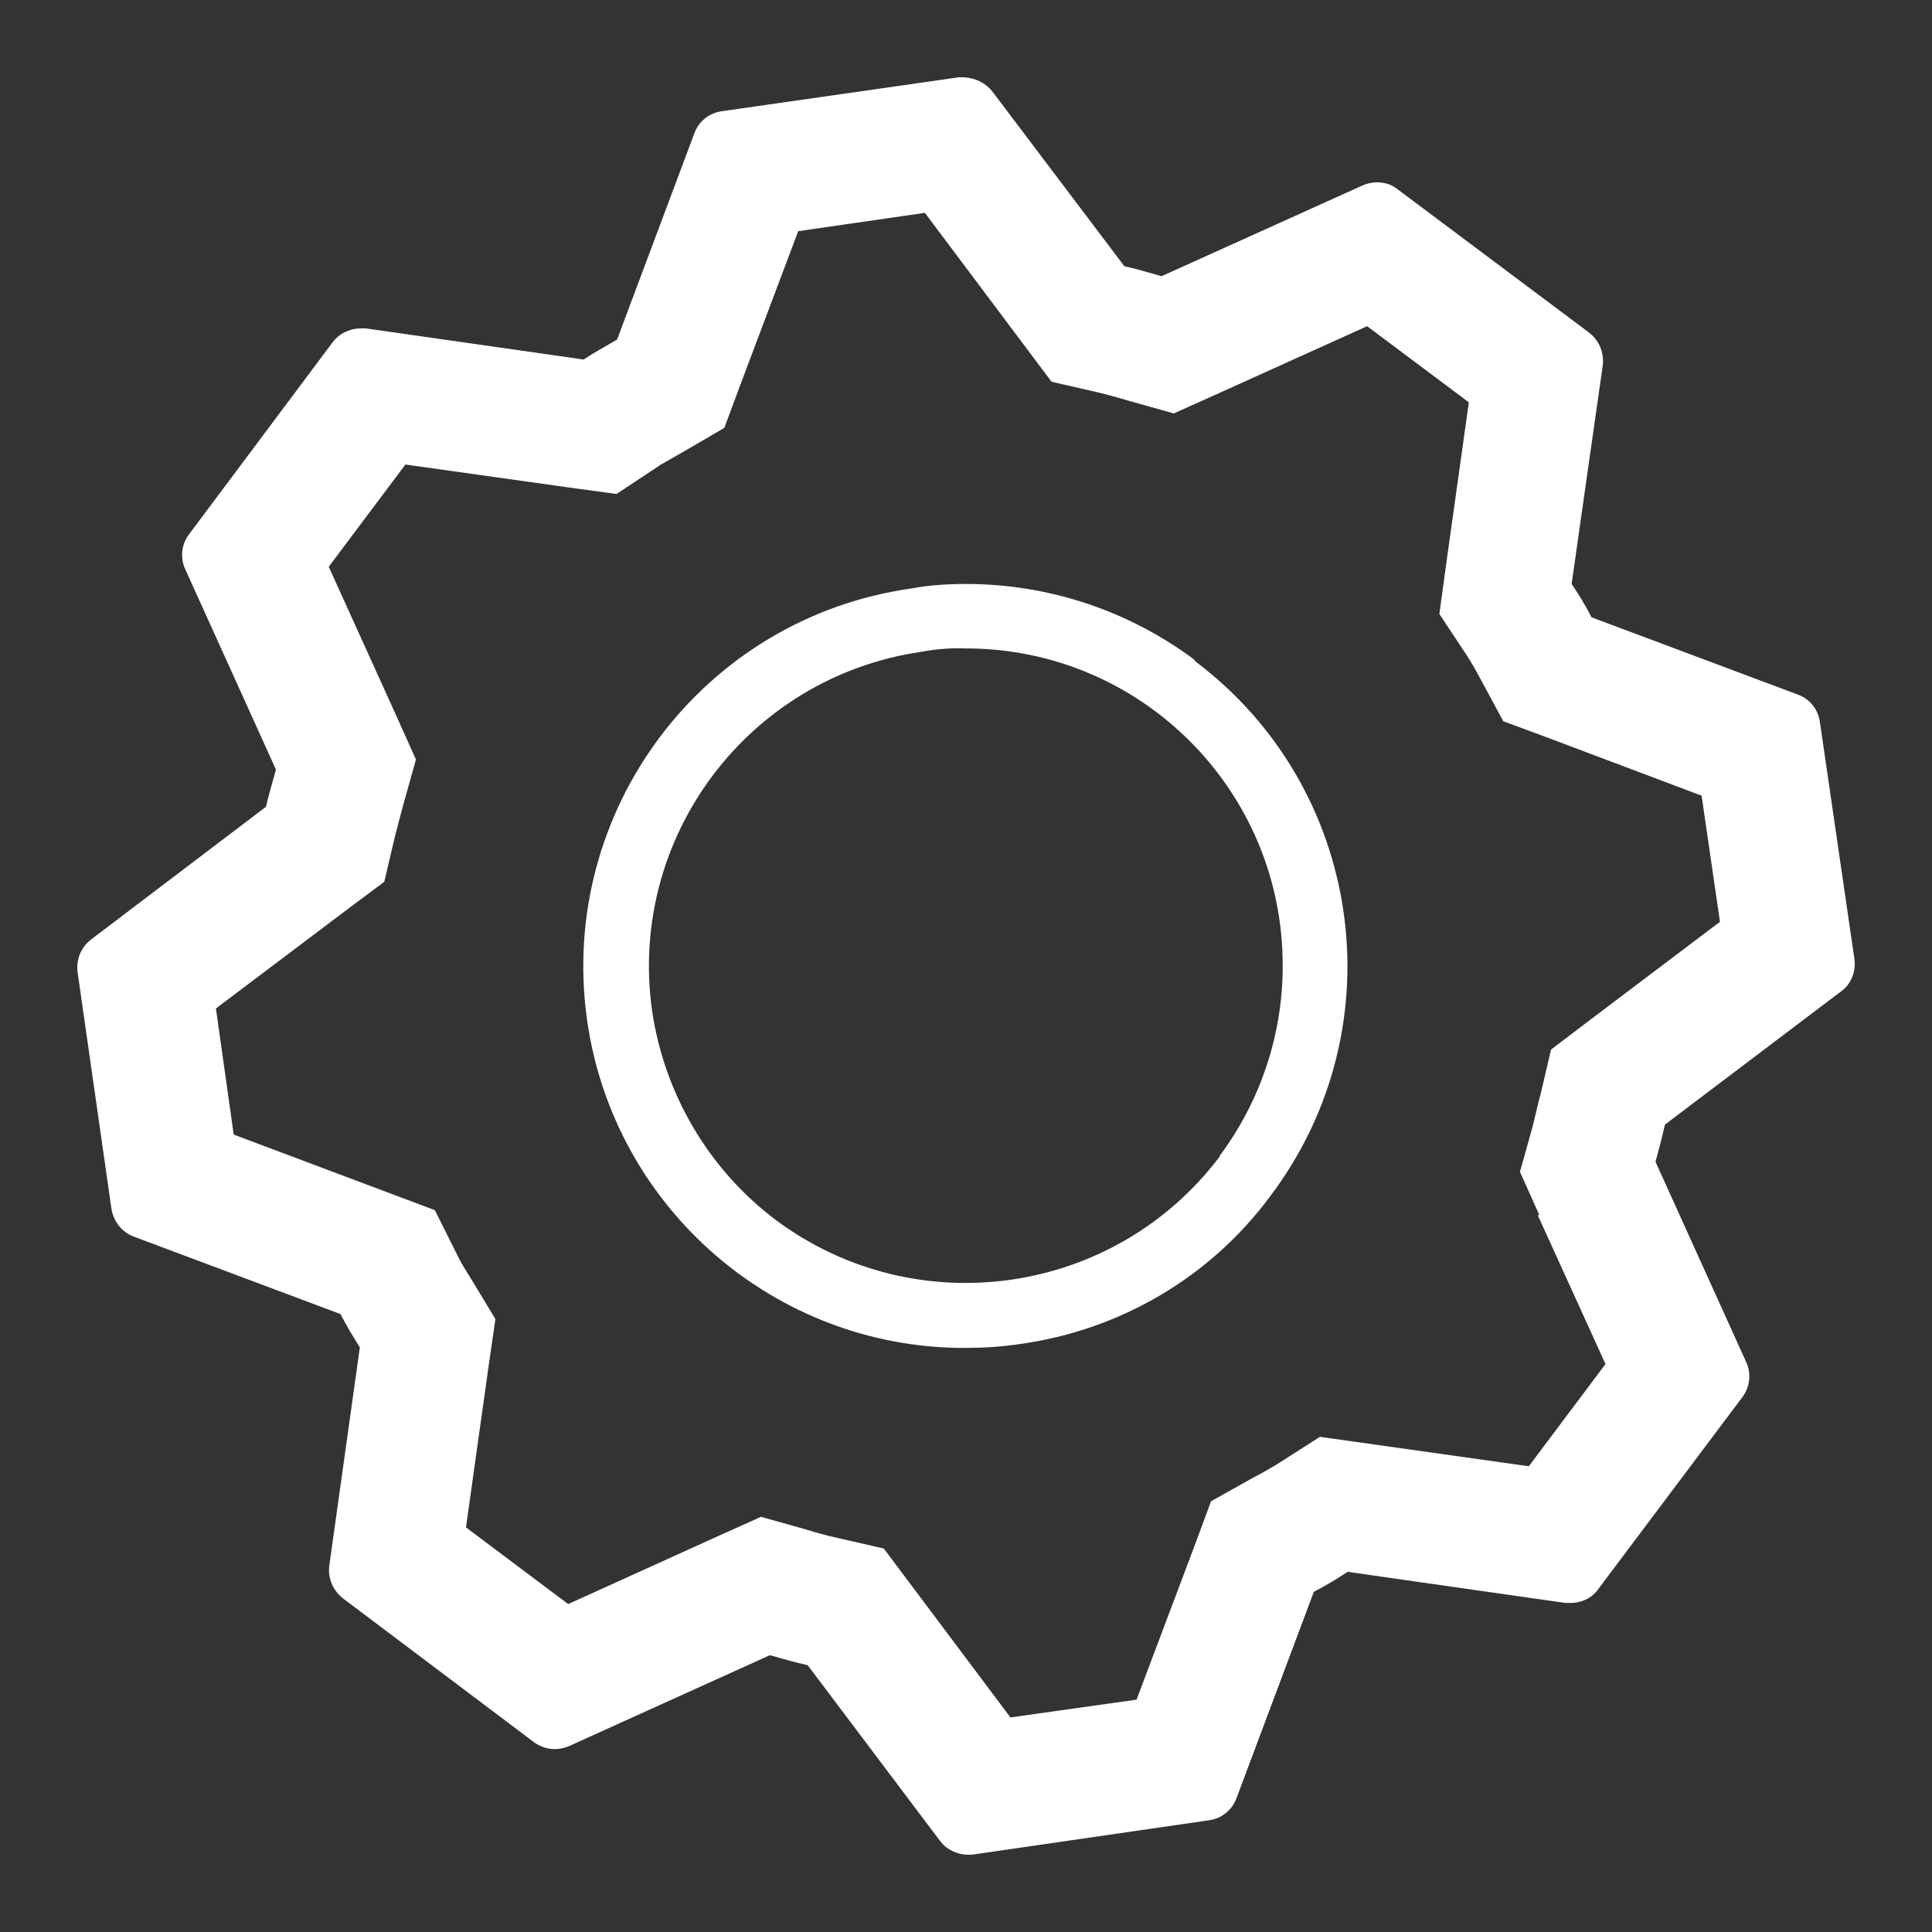<svg width="64" height="64" viewBox="0 0 64 64" fill="none" xmlns="http://www.w3.org/2000/svg">
<rect x="0" y="0" width="64" height="64" fill="#333333" stroke="none"/>
<path d="M60.969 32.855C61.319 32.615 61.485 32.192 61.43 31.769L60.288 23.928C60.233 23.505 59.957 23.155 59.552 23.008L52.724 20.45C52.522 20.063 52.301 19.695 52.062 19.345L53.092 12.112C53.147 11.707 52.982 11.284 52.651 11.026L46.282 6.259C46.098 6.112 45.859 6.039 45.62 6.039C45.454 6.039 45.288 6.075 45.123 6.149L38.479 9.149C38.074 9.039 37.669 8.91 37.245 8.818L32.865 3.02C32.644 2.744 32.295 2.578 31.927 2.56H31.761L23.92 3.683C23.497 3.738 23.147 4.014 23 4.419L20.442 11.247C20.074 11.468 19.687 11.671 19.337 11.91L12.123 10.879H11.957C11.589 10.879 11.239 11.045 11.018 11.339L6.27 17.689C6.012 18.02 5.957 18.48 6.141 18.867L9.141 25.493C9.031 25.898 8.902 26.321 8.81 26.726L3.012 31.125C2.681 31.382 2.515 31.787 2.571 32.211L3.693 40.051C3.767 40.474 4.043 40.824 4.448 40.971L11.276 43.529C11.479 43.916 11.699 44.284 11.92 44.634L10.908 51.867C10.853 52.29 11.037 52.695 11.368 52.953L17.699 57.72C17.902 57.867 18.141 57.941 18.38 57.941C18.546 57.941 18.712 57.904 18.877 57.83L25.503 54.83C25.908 54.941 26.331 55.069 26.755 55.161L31.135 60.977C31.356 61.272 31.706 61.438 32.055 61.438H32.203L40.062 60.297C40.466 60.241 40.816 59.965 40.963 59.56L43.522 52.732C43.908 52.53 44.276 52.309 44.644 52.069L51.859 53.1H52.025C52.393 53.1 52.742 52.934 52.945 52.64L57.712 46.29C57.969 45.959 58.025 45.499 57.841 45.112L54.841 38.487C54.951 38.082 55.062 37.658 55.154 37.253L60.969 32.855ZM50.939 40.253L53.184 45.186L50.644 48.572L43.724 47.597L42.399 48.444C42.141 48.609 41.847 48.775 41.497 48.959L40.117 49.732L39.565 51.223L37.65 56.303L33.472 56.892L29.276 51.296L27.748 50.947C27.399 50.873 27.012 50.763 26.718 50.671L25.209 50.247L23.773 50.892L18.822 53.137L15.436 50.597L16.19 45.223L16.411 43.695L15.62 42.388L15.528 42.241C15.38 42.002 15.233 41.763 15.159 41.597L14.405 40.088L7.742 37.585L7.153 33.407L11.497 30.131L12.73 29.21L13.08 27.72C13.153 27.425 13.245 27.094 13.356 26.671L13.779 25.161L13.135 23.726L10.89 18.775L13.43 15.388L18.804 16.143L20.423 16.364L21.785 15.462C21.933 15.351 22.172 15.241 22.411 15.094L22.669 14.947L23.994 14.174L24.528 12.738L26.442 7.658L30.638 7.051L34.834 12.646L36.362 12.996C36.675 13.069 37.006 13.161 37.374 13.272L38.883 13.695L40.319 13.051L45.288 10.806L48.657 13.327L47.902 18.72L47.681 20.339L48.583 21.701C48.712 21.904 48.859 22.143 49.043 22.493L49.798 23.891L51.288 24.444L56.368 26.358L56.976 30.536L52.614 33.83L51.38 34.769L51.031 36.26L50.976 36.462C50.902 36.775 50.828 37.069 50.773 37.309L50.35 38.818L50.994 40.253H50.939Z" fill="white"/>
<path d="M39.583 21.867C37.393 20.229 34.742 19.345 32 19.345C31.393 19.345 30.785 19.382 30.196 19.493C23.276 20.468 18.472 26.873 19.448 33.793C20.331 40.014 25.669 44.652 31.945 44.652C32.552 44.652 33.178 44.615 33.785 44.523C37.117 44.063 40.117 42.296 42.104 39.591C46.301 33.996 45.16 26.063 39.565 21.885M40.411 38.303C36.933 42.922 30.362 43.879 25.706 40.419C23.479 38.744 22.006 36.241 21.601 33.48C20.791 27.738 24.785 22.419 30.528 21.591C31.006 21.499 31.503 21.462 32 21.48C37.798 21.48 42.509 26.192 42.491 32.008C42.491 34.272 41.755 36.48 40.393 38.303" fill="white"/>
</svg>
